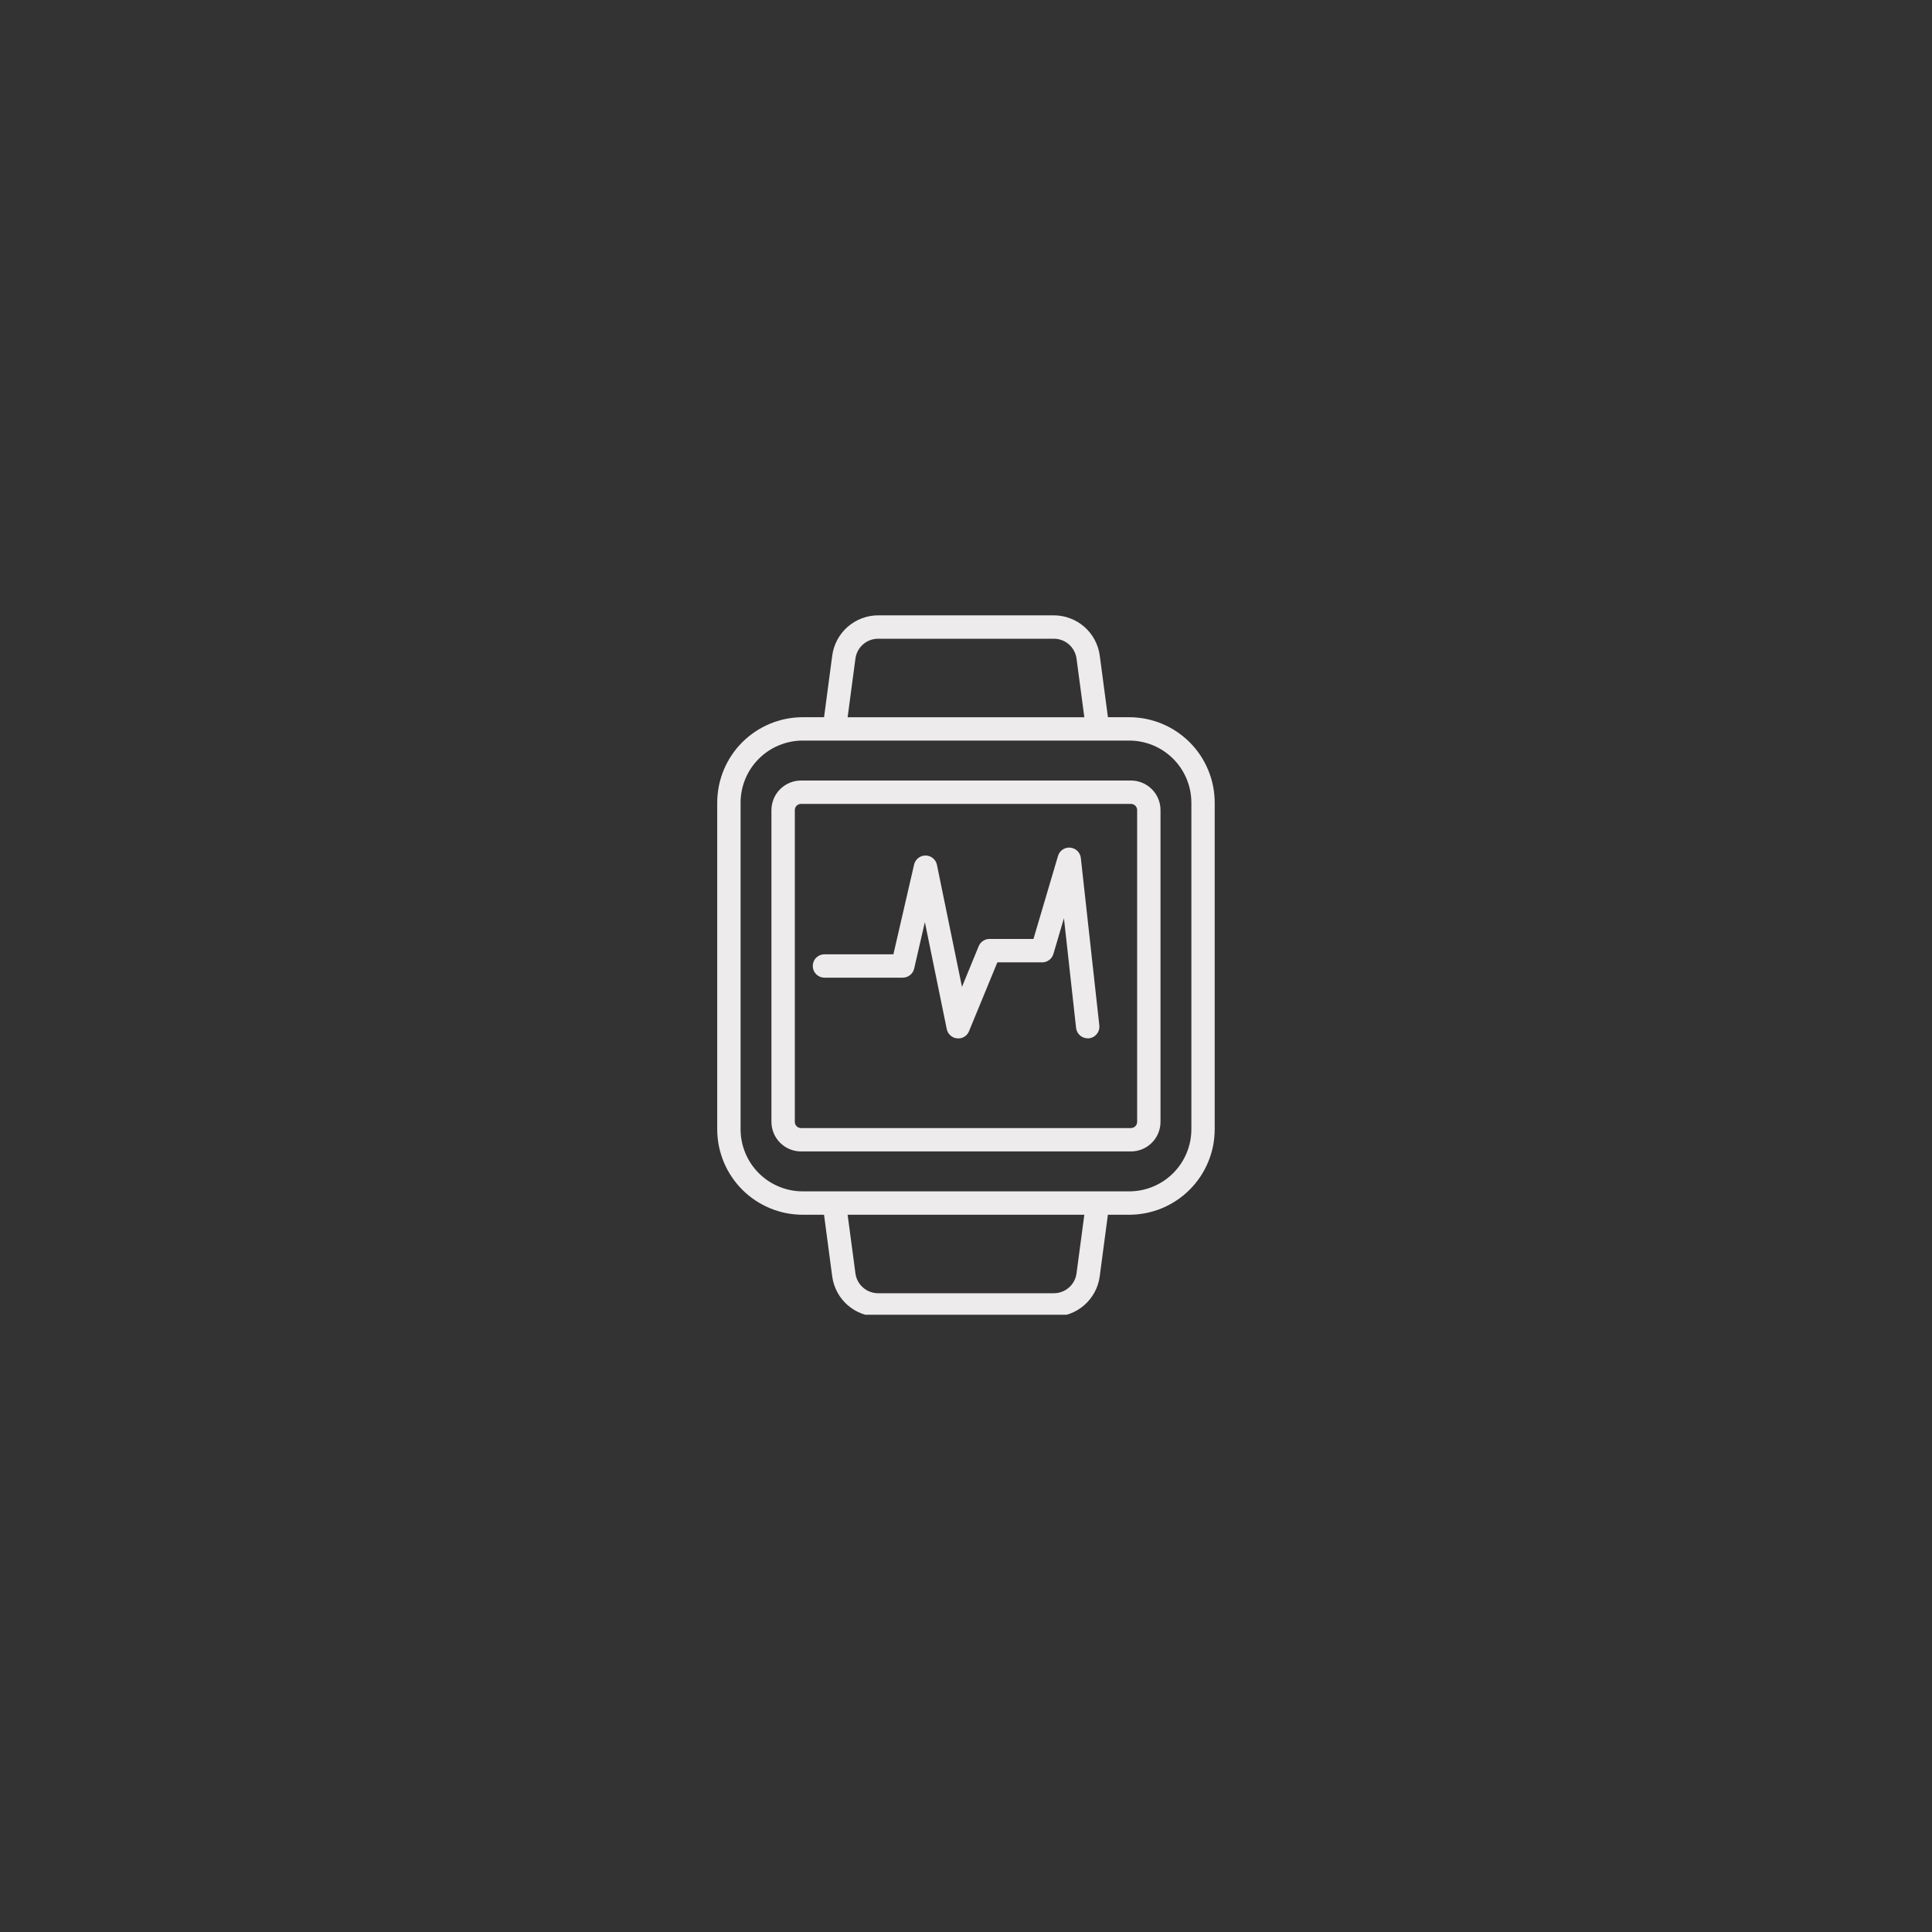 <?xml version="1.0" encoding="UTF-8"?>
<svg xmlns="http://www.w3.org/2000/svg" xmlns:xlink="http://www.w3.org/1999/xlink" width="500" zoomAndPan="magnify" viewBox="0 0 375 375" height="500" preserveAspectRatio="xMidYMid meet" version="1.0">
  <rect x="0" y="0" width="375" height="375" fill="#333333" stroke="none"/>
  <defs>
    <clipPath id="3990fc471b">
      <path d="M 139 119.438 L 236 119.438 L 236 255.188 L 139 255.188 Z M 139 119.438 " clip-rule="nonzero"></path>
    </clipPath>
  </defs>
  <g clip-path="url(#3990fc471b)">
    <path fill="#eeebec" d="M 219.195 139.211 L 215.047 139.211 L 213.461 127.23 C 213.387 126.695 213.266 126.172 213.102 125.66 C 212.934 125.148 212.723 124.652 212.469 124.18 C 212.211 123.703 211.918 123.254 211.582 122.832 C 211.246 122.41 210.875 122.023 210.469 121.668 C 210.062 121.312 209.629 120.996 209.164 120.719 C 208.703 120.441 208.219 120.207 207.715 120.02 C 207.211 119.828 206.691 119.684 206.16 119.586 C 205.633 119.488 205.098 119.441 204.559 119.438 L 170.434 119.438 C 169.895 119.441 169.359 119.488 168.828 119.586 C 168.301 119.684 167.781 119.828 167.277 120.02 C 166.773 120.211 166.289 120.445 165.828 120.723 C 165.367 121 164.934 121.316 164.527 121.668 C 164.121 122.023 163.75 122.414 163.414 122.836 C 163.078 123.258 162.785 123.707 162.531 124.18 C 162.273 124.656 162.062 125.148 161.898 125.66 C 161.73 126.176 161.609 126.699 161.539 127.23 L 159.949 139.211 L 155.793 139.211 C 155.25 139.211 154.711 139.238 154.168 139.293 C 153.629 139.344 153.094 139.426 152.562 139.531 C 152.027 139.637 151.504 139.77 150.984 139.93 C 150.465 140.086 149.953 140.27 149.449 140.477 C 148.949 140.688 148.461 140.918 147.98 141.176 C 147.5 141.43 147.035 141.711 146.586 142.012 C 146.133 142.312 145.699 142.637 145.277 142.98 C 144.859 143.324 144.457 143.688 144.074 144.074 C 143.688 144.457 143.324 144.859 142.98 145.277 C 142.637 145.699 142.312 146.133 142.012 146.586 C 141.707 147.035 141.43 147.5 141.172 147.98 C 140.918 148.461 140.684 148.949 140.477 149.453 C 140.27 149.953 140.086 150.465 139.93 150.984 C 139.77 151.504 139.637 152.027 139.531 152.562 C 139.426 153.094 139.344 153.629 139.293 154.172 C 139.238 154.711 139.211 155.254 139.211 155.797 L 139.211 219.195 C 139.211 219.738 139.238 220.281 139.293 220.82 C 139.344 221.363 139.426 221.898 139.531 222.43 C 139.637 222.965 139.77 223.488 139.93 224.008 C 140.086 224.527 140.27 225.039 140.477 225.539 C 140.684 226.043 140.918 226.531 141.172 227.012 C 141.43 227.488 141.707 227.953 142.012 228.406 C 142.312 228.859 142.637 229.293 142.98 229.711 C 143.324 230.133 143.688 230.535 144.074 230.918 C 144.457 231.301 144.859 231.668 145.277 232.012 C 145.699 232.355 146.133 232.68 146.586 232.98 C 147.035 233.281 147.5 233.562 147.98 233.816 C 148.461 234.074 148.949 234.305 149.449 234.516 C 149.953 234.723 150.465 234.906 150.984 235.062 C 151.504 235.223 152.027 235.352 152.559 235.461 C 153.094 235.566 153.629 235.645 154.168 235.699 C 154.711 235.754 155.25 235.781 155.793 235.781 L 159.945 235.781 L 161.531 247.762 C 161.605 248.293 161.723 248.816 161.891 249.332 C 162.059 249.844 162.27 250.336 162.523 250.812 C 162.777 251.289 163.074 251.738 163.41 252.16 C 163.746 252.582 164.117 252.969 164.523 253.324 C 164.93 253.68 165.363 253.996 165.824 254.273 C 166.289 254.551 166.773 254.785 167.277 254.973 C 167.781 255.164 168.297 255.309 168.828 255.406 C 169.359 255.504 169.895 255.551 170.434 255.551 L 204.559 255.551 C 205.098 255.551 205.633 255.5 206.16 255.402 C 206.691 255.305 207.207 255.164 207.711 254.973 C 208.219 254.781 208.699 254.547 209.164 254.27 C 209.625 253.992 210.059 253.676 210.465 253.32 C 210.871 252.965 211.238 252.578 211.574 252.156 C 211.91 251.734 212.207 251.285 212.461 250.812 C 212.719 250.336 212.926 249.844 213.094 249.332 C 213.262 248.816 213.379 248.293 213.453 247.762 L 215.039 235.781 L 219.191 235.781 C 219.734 235.781 220.273 235.754 220.816 235.699 C 221.355 235.645 221.891 235.566 222.422 235.461 C 222.957 235.352 223.48 235.223 224 235.062 C 224.52 234.906 225.031 234.723 225.535 234.516 C 226.035 234.305 226.523 234.074 227.004 233.816 C 227.484 233.562 227.949 233.281 228.398 232.98 C 228.852 232.68 229.285 232.355 229.707 232.012 C 230.125 231.668 230.527 231.301 230.91 230.918 C 231.297 230.535 231.66 230.133 232.004 229.711 C 232.348 229.293 232.672 228.859 232.973 228.406 C 233.273 227.953 233.555 227.488 233.812 227.012 C 234.066 226.531 234.301 226.043 234.508 225.539 C 234.715 225.039 234.898 224.527 235.055 224.008 C 235.215 223.488 235.348 222.965 235.453 222.43 C 235.559 221.898 235.641 221.363 235.691 220.82 C 235.746 220.281 235.773 219.738 235.773 219.195 L 235.773 155.797 C 235.773 155.254 235.746 154.711 235.691 154.172 C 235.641 153.629 235.559 153.094 235.453 152.562 C 235.348 152.027 235.215 151.504 235.055 150.984 C 234.898 150.465 234.715 149.953 234.508 149.453 C 234.301 148.953 234.066 148.461 233.812 147.984 C 233.555 147.504 233.277 147.039 232.977 146.586 C 232.672 146.137 232.352 145.699 232.008 145.281 C 231.66 144.863 231.297 144.461 230.914 144.074 C 230.531 143.691 230.129 143.328 229.707 142.984 C 229.289 142.637 228.855 142.316 228.402 142.012 C 227.953 141.711 227.488 141.434 227.008 141.176 C 226.531 140.918 226.039 140.688 225.539 140.48 C 225.035 140.27 224.527 140.09 224.008 139.93 C 223.488 139.773 222.961 139.641 222.43 139.531 C 221.898 139.426 221.359 139.348 220.82 139.293 C 220.281 139.238 219.738 139.211 219.195 139.211 Z M 166.039 127.832 C 166.109 127.301 166.27 126.797 166.523 126.324 C 166.777 125.848 167.109 125.434 167.512 125.078 C 167.918 124.727 168.371 124.453 168.871 124.262 C 169.375 124.074 169.895 123.977 170.434 123.977 L 204.559 123.977 C 205.094 123.977 205.617 124.074 206.117 124.262 C 206.621 124.453 207.074 124.727 207.48 125.078 C 207.883 125.434 208.211 125.848 208.465 126.324 C 208.719 126.797 208.883 127.301 208.953 127.832 L 210.469 139.215 L 164.523 139.215 Z M 208.953 247.16 C 208.883 247.691 208.719 248.195 208.465 248.668 C 208.211 249.145 207.883 249.559 207.48 249.91 C 207.074 250.266 206.621 250.539 206.117 250.727 C 205.617 250.918 205.094 251.016 204.559 251.016 L 170.434 251.016 C 169.895 251.016 169.375 250.918 168.871 250.727 C 168.371 250.539 167.918 250.266 167.512 249.91 C 167.109 249.559 166.777 249.145 166.523 248.668 C 166.27 248.195 166.109 247.691 166.039 247.16 L 164.523 235.777 L 210.469 235.777 Z M 231.246 219.191 C 231.242 219.984 231.164 220.766 231.012 221.543 C 230.855 222.316 230.625 223.07 230.324 223.801 C 230.02 224.531 229.648 225.227 229.211 225.883 C 228.77 226.539 228.27 227.148 227.711 227.707 C 227.152 228.266 226.543 228.766 225.887 229.207 C 225.23 229.645 224.535 230.016 223.805 230.32 C 223.074 230.621 222.32 230.852 221.547 231.008 C 220.77 231.16 219.988 231.238 219.195 231.242 L 155.793 231.242 C 155.004 231.238 154.223 231.16 153.445 231.008 C 152.668 230.852 151.918 230.621 151.188 230.32 C 150.457 230.016 149.762 229.645 149.105 229.207 C 148.445 228.766 147.84 228.266 147.281 227.707 C 146.719 227.148 146.223 226.539 145.781 225.883 C 145.34 225.227 144.969 224.531 144.668 223.801 C 144.363 223.07 144.137 222.316 143.98 221.543 C 143.824 220.766 143.746 219.984 143.746 219.191 L 143.746 155.797 C 143.746 155.004 143.824 154.223 143.98 153.445 C 144.137 152.668 144.363 151.918 144.668 151.188 C 144.969 150.457 145.34 149.762 145.781 149.105 C 146.223 148.445 146.719 147.84 147.281 147.281 C 147.84 146.719 148.445 146.223 149.105 145.781 C 149.762 145.344 150.457 144.969 151.188 144.668 C 151.918 144.363 152.668 144.137 153.445 143.98 C 154.223 143.824 155.004 143.746 155.793 143.746 L 219.195 143.746 C 219.988 143.746 220.77 143.824 221.547 143.98 C 222.32 144.137 223.074 144.363 223.805 144.668 C 224.535 144.969 225.23 145.344 225.887 145.781 C 226.543 146.223 227.152 146.719 227.711 147.281 C 228.27 147.84 228.77 148.445 229.211 149.105 C 229.648 149.762 230.02 150.457 230.324 151.188 C 230.625 151.918 230.855 152.668 231.012 153.445 C 231.164 154.223 231.242 155.004 231.246 155.797 Z M 231.246 219.191 " fill-opacity="1" fill-rule="nonzero"></path>
  </g>
  <path fill="#eeebec" d="M 219.516 151.5 L 155.477 151.5 C 155.102 151.5 154.727 151.535 154.359 151.609 C 153.988 151.684 153.629 151.793 153.281 151.938 C 152.934 152.082 152.602 152.258 152.289 152.469 C 151.977 152.676 151.688 152.914 151.418 153.184 C 151.152 153.449 150.914 153.738 150.707 154.051 C 150.496 154.363 150.32 154.695 150.176 155.043 C 150.031 155.391 149.922 155.75 149.848 156.121 C 149.773 156.488 149.734 156.863 149.734 157.238 L 149.734 217.75 C 149.734 218.129 149.773 218.5 149.848 218.871 C 149.922 219.242 150.031 219.598 150.176 219.949 C 150.32 220.297 150.496 220.625 150.707 220.941 C 150.914 221.254 151.152 221.543 151.418 221.809 C 151.688 222.074 151.977 222.312 152.289 222.523 C 152.602 222.734 152.934 222.91 153.281 223.055 C 153.629 223.199 153.988 223.309 154.359 223.383 C 154.727 223.457 155.102 223.492 155.477 223.492 L 219.516 223.492 C 219.891 223.492 220.266 223.457 220.633 223.383 C 221.004 223.309 221.363 223.199 221.711 223.055 C 222.059 222.91 222.391 222.734 222.703 222.523 C 223.016 222.312 223.305 222.074 223.57 221.809 C 223.84 221.543 224.078 221.254 224.285 220.941 C 224.496 220.625 224.672 220.297 224.816 219.949 C 224.961 219.598 225.07 219.242 225.145 218.871 C 225.219 218.5 225.254 218.129 225.254 217.75 L 225.254 157.238 C 225.254 156.863 225.219 156.488 225.145 156.121 C 225.07 155.75 224.961 155.391 224.816 155.043 C 224.672 154.695 224.496 154.363 224.285 154.051 C 224.078 153.738 223.84 153.449 223.57 153.184 C 223.305 152.914 223.016 152.676 222.703 152.469 C 222.391 152.258 222.059 152.082 221.711 151.938 C 221.363 151.793 221.004 151.684 220.633 151.609 C 220.266 151.535 219.891 151.5 219.516 151.5 Z M 220.719 217.75 C 220.719 217.91 220.688 218.066 220.625 218.211 C 220.566 218.359 220.48 218.492 220.367 218.602 C 220.254 218.715 220.121 218.805 219.977 218.863 C 219.828 218.926 219.672 218.957 219.516 218.957 L 155.477 218.957 C 155.316 218.957 155.164 218.926 155.016 218.863 C 154.867 218.805 154.738 218.715 154.625 218.602 C 154.512 218.492 154.426 218.359 154.363 218.211 C 154.305 218.066 154.273 217.91 154.273 217.75 L 154.273 157.238 C 154.273 157.082 154.305 156.926 154.363 156.777 C 154.426 156.633 154.512 156.5 154.625 156.387 C 154.738 156.273 154.867 156.188 155.016 156.129 C 155.164 156.066 155.316 156.035 155.477 156.035 L 219.516 156.035 C 219.672 156.035 219.828 156.066 219.977 156.129 C 220.121 156.188 220.254 156.273 220.367 156.387 C 220.48 156.5 220.566 156.633 220.625 156.777 C 220.688 156.926 220.719 157.082 220.719 157.238 Z M 220.719 217.75 " fill-opacity="1" fill-rule="nonzero"></path>
  <path fill="#eeebec" d="M 207.734 164.527 C 207.473 164.5 207.215 164.52 206.961 164.586 C 206.707 164.652 206.469 164.758 206.254 164.906 C 206.035 165.051 205.852 165.23 205.695 165.445 C 205.543 165.656 205.43 165.891 205.359 166.141 L 200.594 182.25 L 192.062 182.25 C 191.605 182.25 191.184 182.375 190.801 182.633 C 190.418 182.887 190.141 183.227 189.965 183.652 L 186.719 191.551 L 181.859 167.867 C 181.805 167.613 181.715 167.375 181.582 167.152 C 181.445 166.934 181.281 166.738 181.082 166.574 C 180.879 166.406 180.66 166.281 180.414 166.191 C 180.172 166.102 179.922 166.055 179.664 166.055 L 179.637 166.055 C 179.379 166.055 179.129 166.098 178.887 166.18 C 178.645 166.266 178.426 166.387 178.223 166.547 C 178.023 166.707 177.855 166.895 177.719 167.113 C 177.582 167.328 177.484 167.562 177.426 167.812 L 173.41 185.227 L 160.027 185.227 C 159.727 185.227 159.434 185.285 159.156 185.398 C 158.879 185.516 158.633 185.68 158.422 185.891 C 158.207 186.105 158.043 186.352 157.93 186.629 C 157.816 186.906 157.758 187.195 157.758 187.496 C 157.758 187.797 157.816 188.086 157.93 188.363 C 158.043 188.641 158.207 188.887 158.422 189.102 C 158.633 189.312 158.879 189.477 159.156 189.59 C 159.434 189.707 159.727 189.766 160.027 189.766 L 175.227 189.766 C 175.48 189.766 175.73 189.723 175.973 189.637 C 176.215 189.555 176.438 189.43 176.637 189.273 C 176.84 189.113 177.008 188.922 177.145 188.707 C 177.281 188.488 177.379 188.258 177.438 188.008 L 179.516 178.98 L 183.766 199.746 C 183.867 200.234 184.102 200.645 184.477 200.977 C 184.848 201.309 185.281 201.5 185.777 201.543 C 186.273 201.598 186.738 201.496 187.164 201.238 C 187.594 200.98 187.902 200.617 188.086 200.152 L 193.586 186.793 L 202.285 186.793 C 202.785 186.793 203.238 186.641 203.641 186.34 C 204.043 186.043 204.316 185.648 204.461 185.168 L 206.512 178.23 L 208.867 199.52 C 208.898 199.797 208.977 200.059 209.105 200.309 C 209.234 200.555 209.402 200.773 209.609 200.957 C 209.816 201.145 210.051 201.289 210.312 201.387 C 210.57 201.488 210.84 201.539 211.121 201.539 C 211.203 201.539 211.289 201.539 211.371 201.539 C 211.672 201.504 211.949 201.418 212.215 201.273 C 212.477 201.129 212.703 200.938 212.891 200.703 C 213.078 200.469 213.215 200.211 213.297 199.922 C 213.383 199.633 213.41 199.34 213.379 199.043 L 209.789 166.539 C 209.762 166.277 209.688 166.031 209.574 165.793 C 209.461 165.559 209.309 165.348 209.121 165.164 C 208.934 164.98 208.719 164.836 208.48 164.727 C 208.246 164.617 207.996 164.551 207.734 164.527 Z M 207.734 164.527 " fill-opacity="1" fill-rule="nonzero"></path>
</svg>
